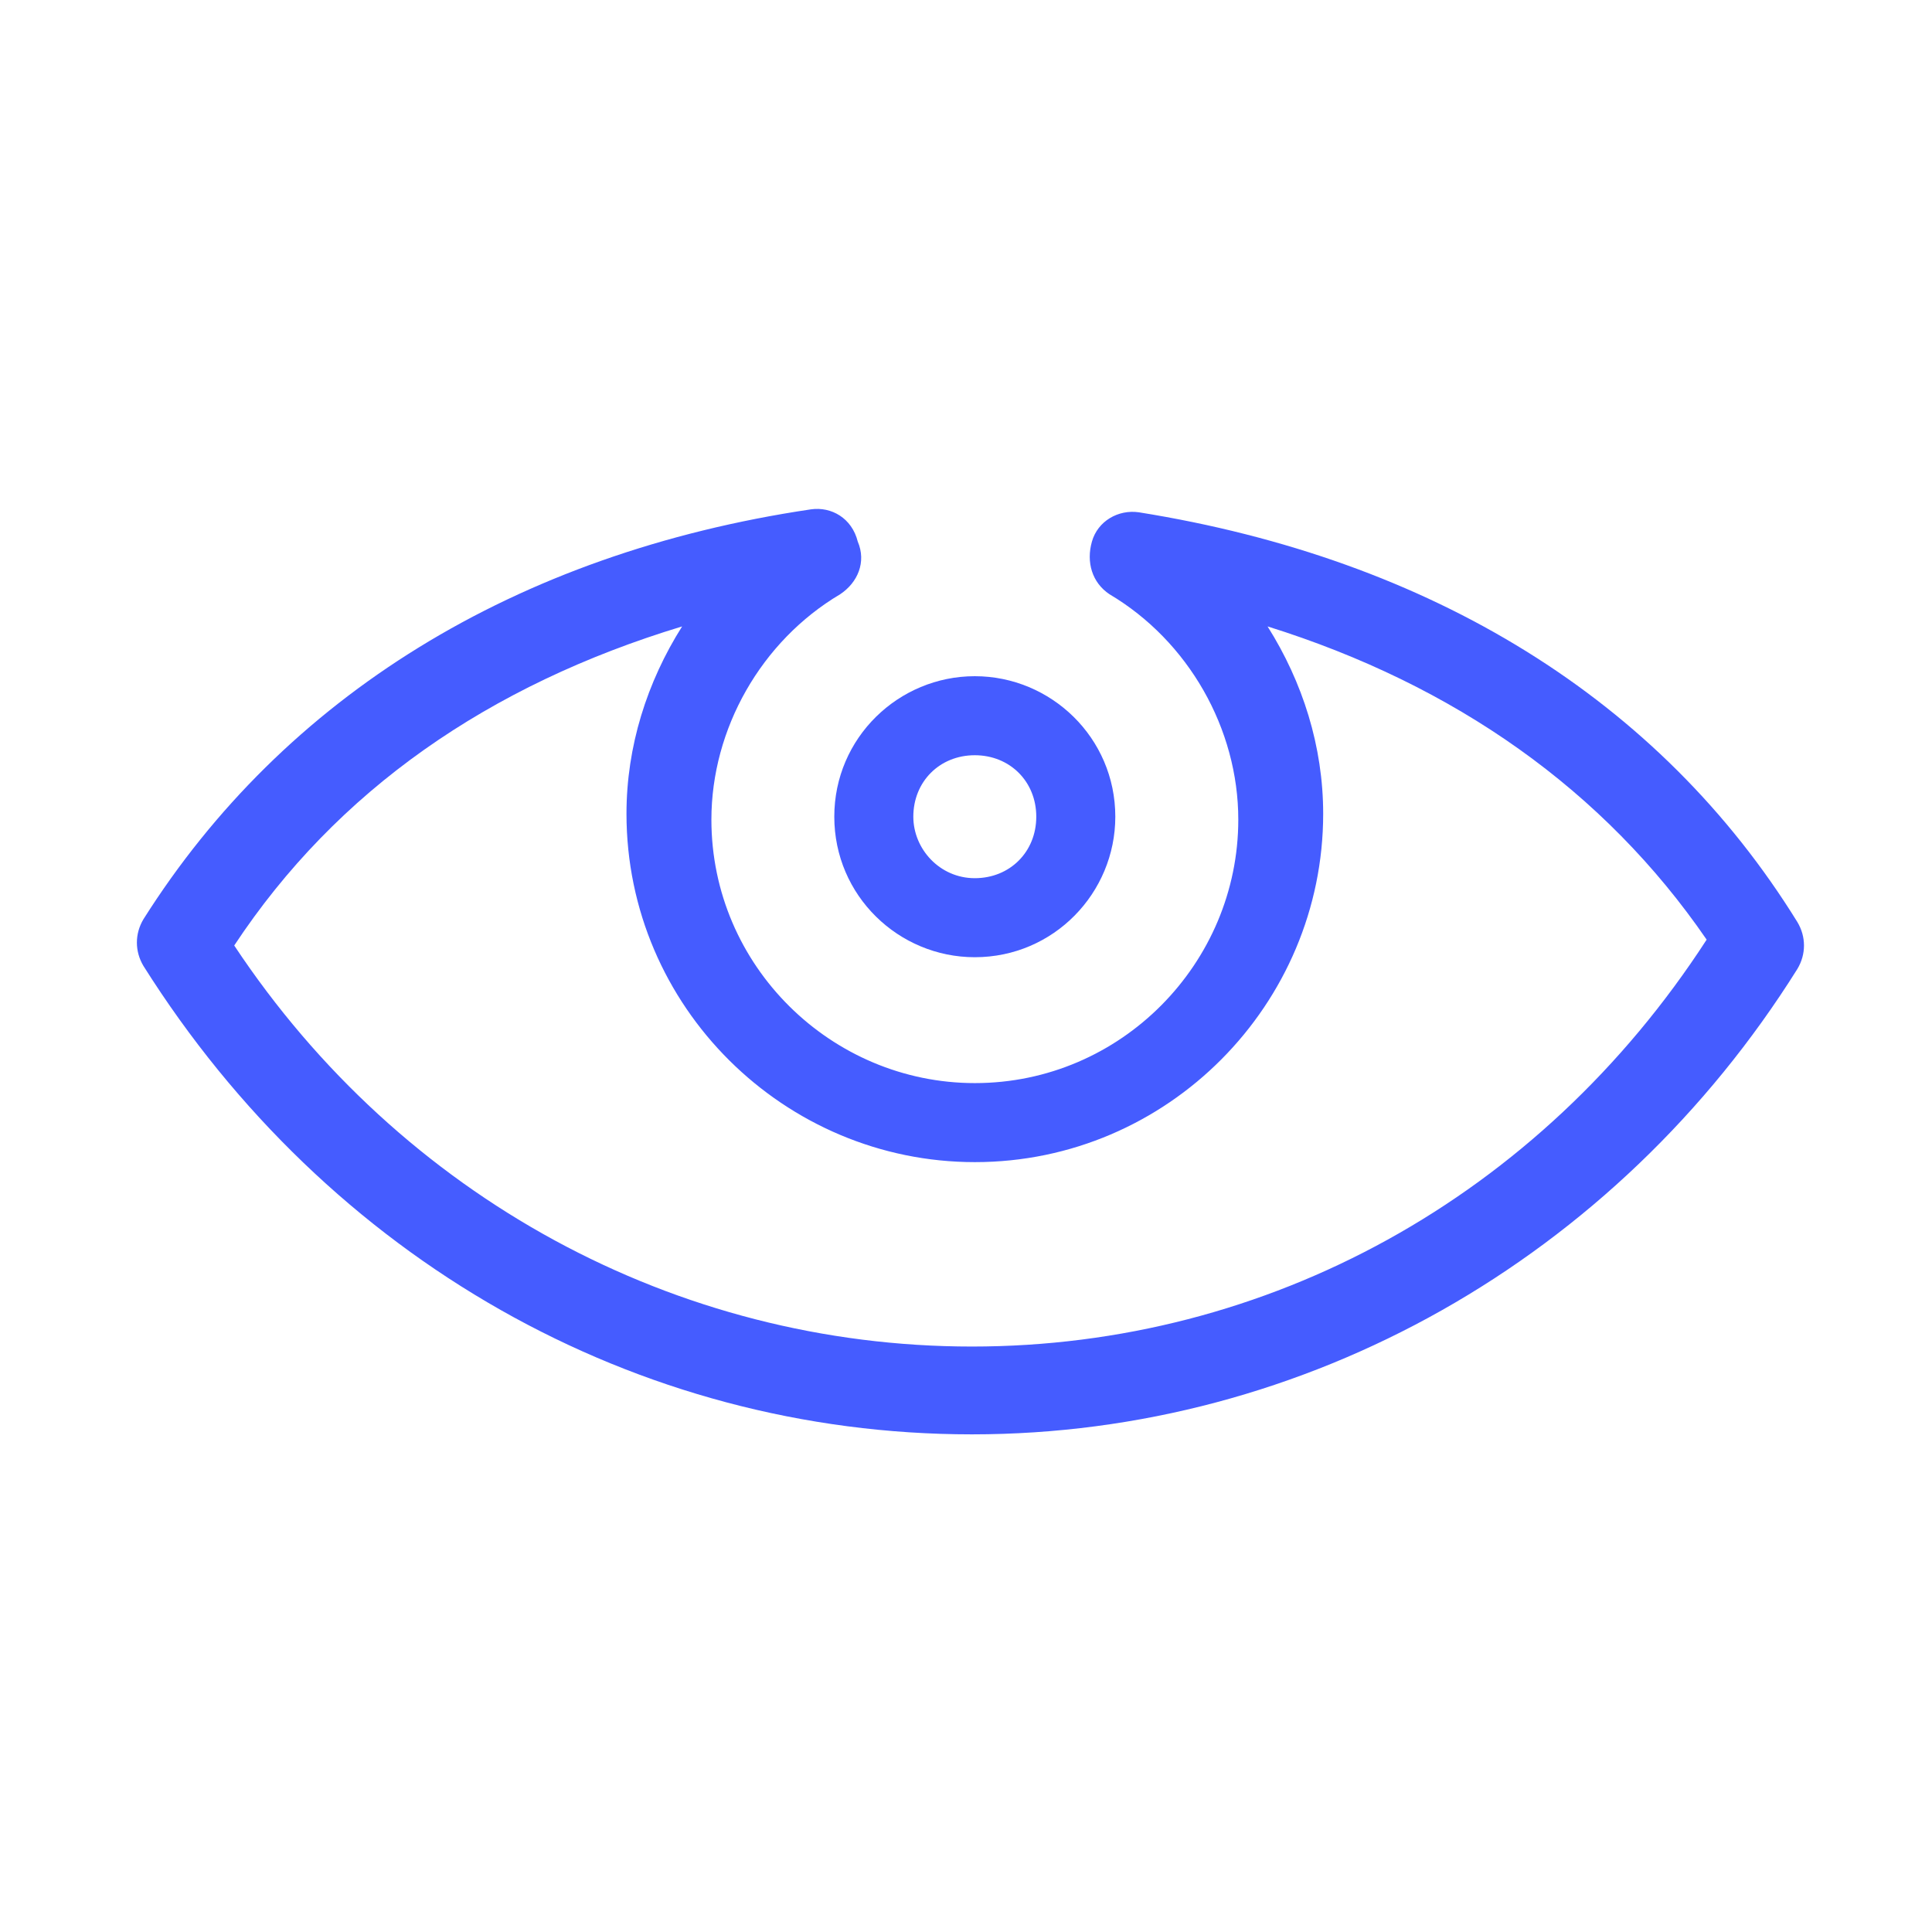 <svg width="64" height="64" viewBox="0 0 64 64" fill="none" xmlns="http://www.w3.org/2000/svg">
<g id="set-icone-sbu">
<g id="vector">
<path id="Vector" d="M26.862 16.873C17.069 18.327 9.408 23.079 4.753 30.448C4.462 30.933 4.462 31.515 4.753 32C10.862 41.697 21.044 47.515 32.196 47.515C43.25 47.515 53.529 41.697 59.541 32.097C59.832 31.612 59.832 31.03 59.541 30.545C54.984 23.176 47.42 18.521 37.723 16.97C37.044 16.873 36.365 17.26 36.172 17.939C35.978 18.618 36.172 19.297 36.753 19.685C39.371 21.236 41.02 24.145 41.02 27.151C41.02 31.903 37.141 35.879 32.293 35.879C27.541 35.879 23.566 32 23.566 27.151C23.566 24.145 25.214 21.236 27.832 19.685C28.414 19.297 28.705 18.618 28.414 17.939C28.22 17.163 27.541 16.776 26.862 16.873ZM22.596 20.751C21.432 22.594 20.753 24.727 20.753 26.957C20.753 33.357 25.99 38.497 32.293 38.497C38.693 38.497 43.832 33.26 43.832 26.957C43.832 24.727 43.153 22.594 41.99 20.751C48.196 22.691 53.141 26.182 56.535 31.127C51.008 39.66 41.99 44.606 32.196 44.606C22.402 44.606 13.287 39.66 7.759 31.321C11.153 26.182 16.196 22.691 22.596 20.751Z" fill="#455CFF"/>
<path id="Vector_2" d="M27.637 27.054C27.637 29.673 29.77 31.709 32.291 31.709C34.909 31.709 36.946 29.576 36.946 27.054C36.946 24.436 34.812 22.4 32.291 22.4C29.77 22.4 27.637 24.436 27.637 27.054ZM30.255 27.054C30.255 25.891 31.128 25.018 32.291 25.018C33.455 25.018 34.328 25.891 34.328 27.054C34.328 28.218 33.455 29.091 32.291 29.091C31.128 29.091 30.255 28.121 30.255 27.054Z" fill="#455CFF"/>
</g>
</g>
</svg>
